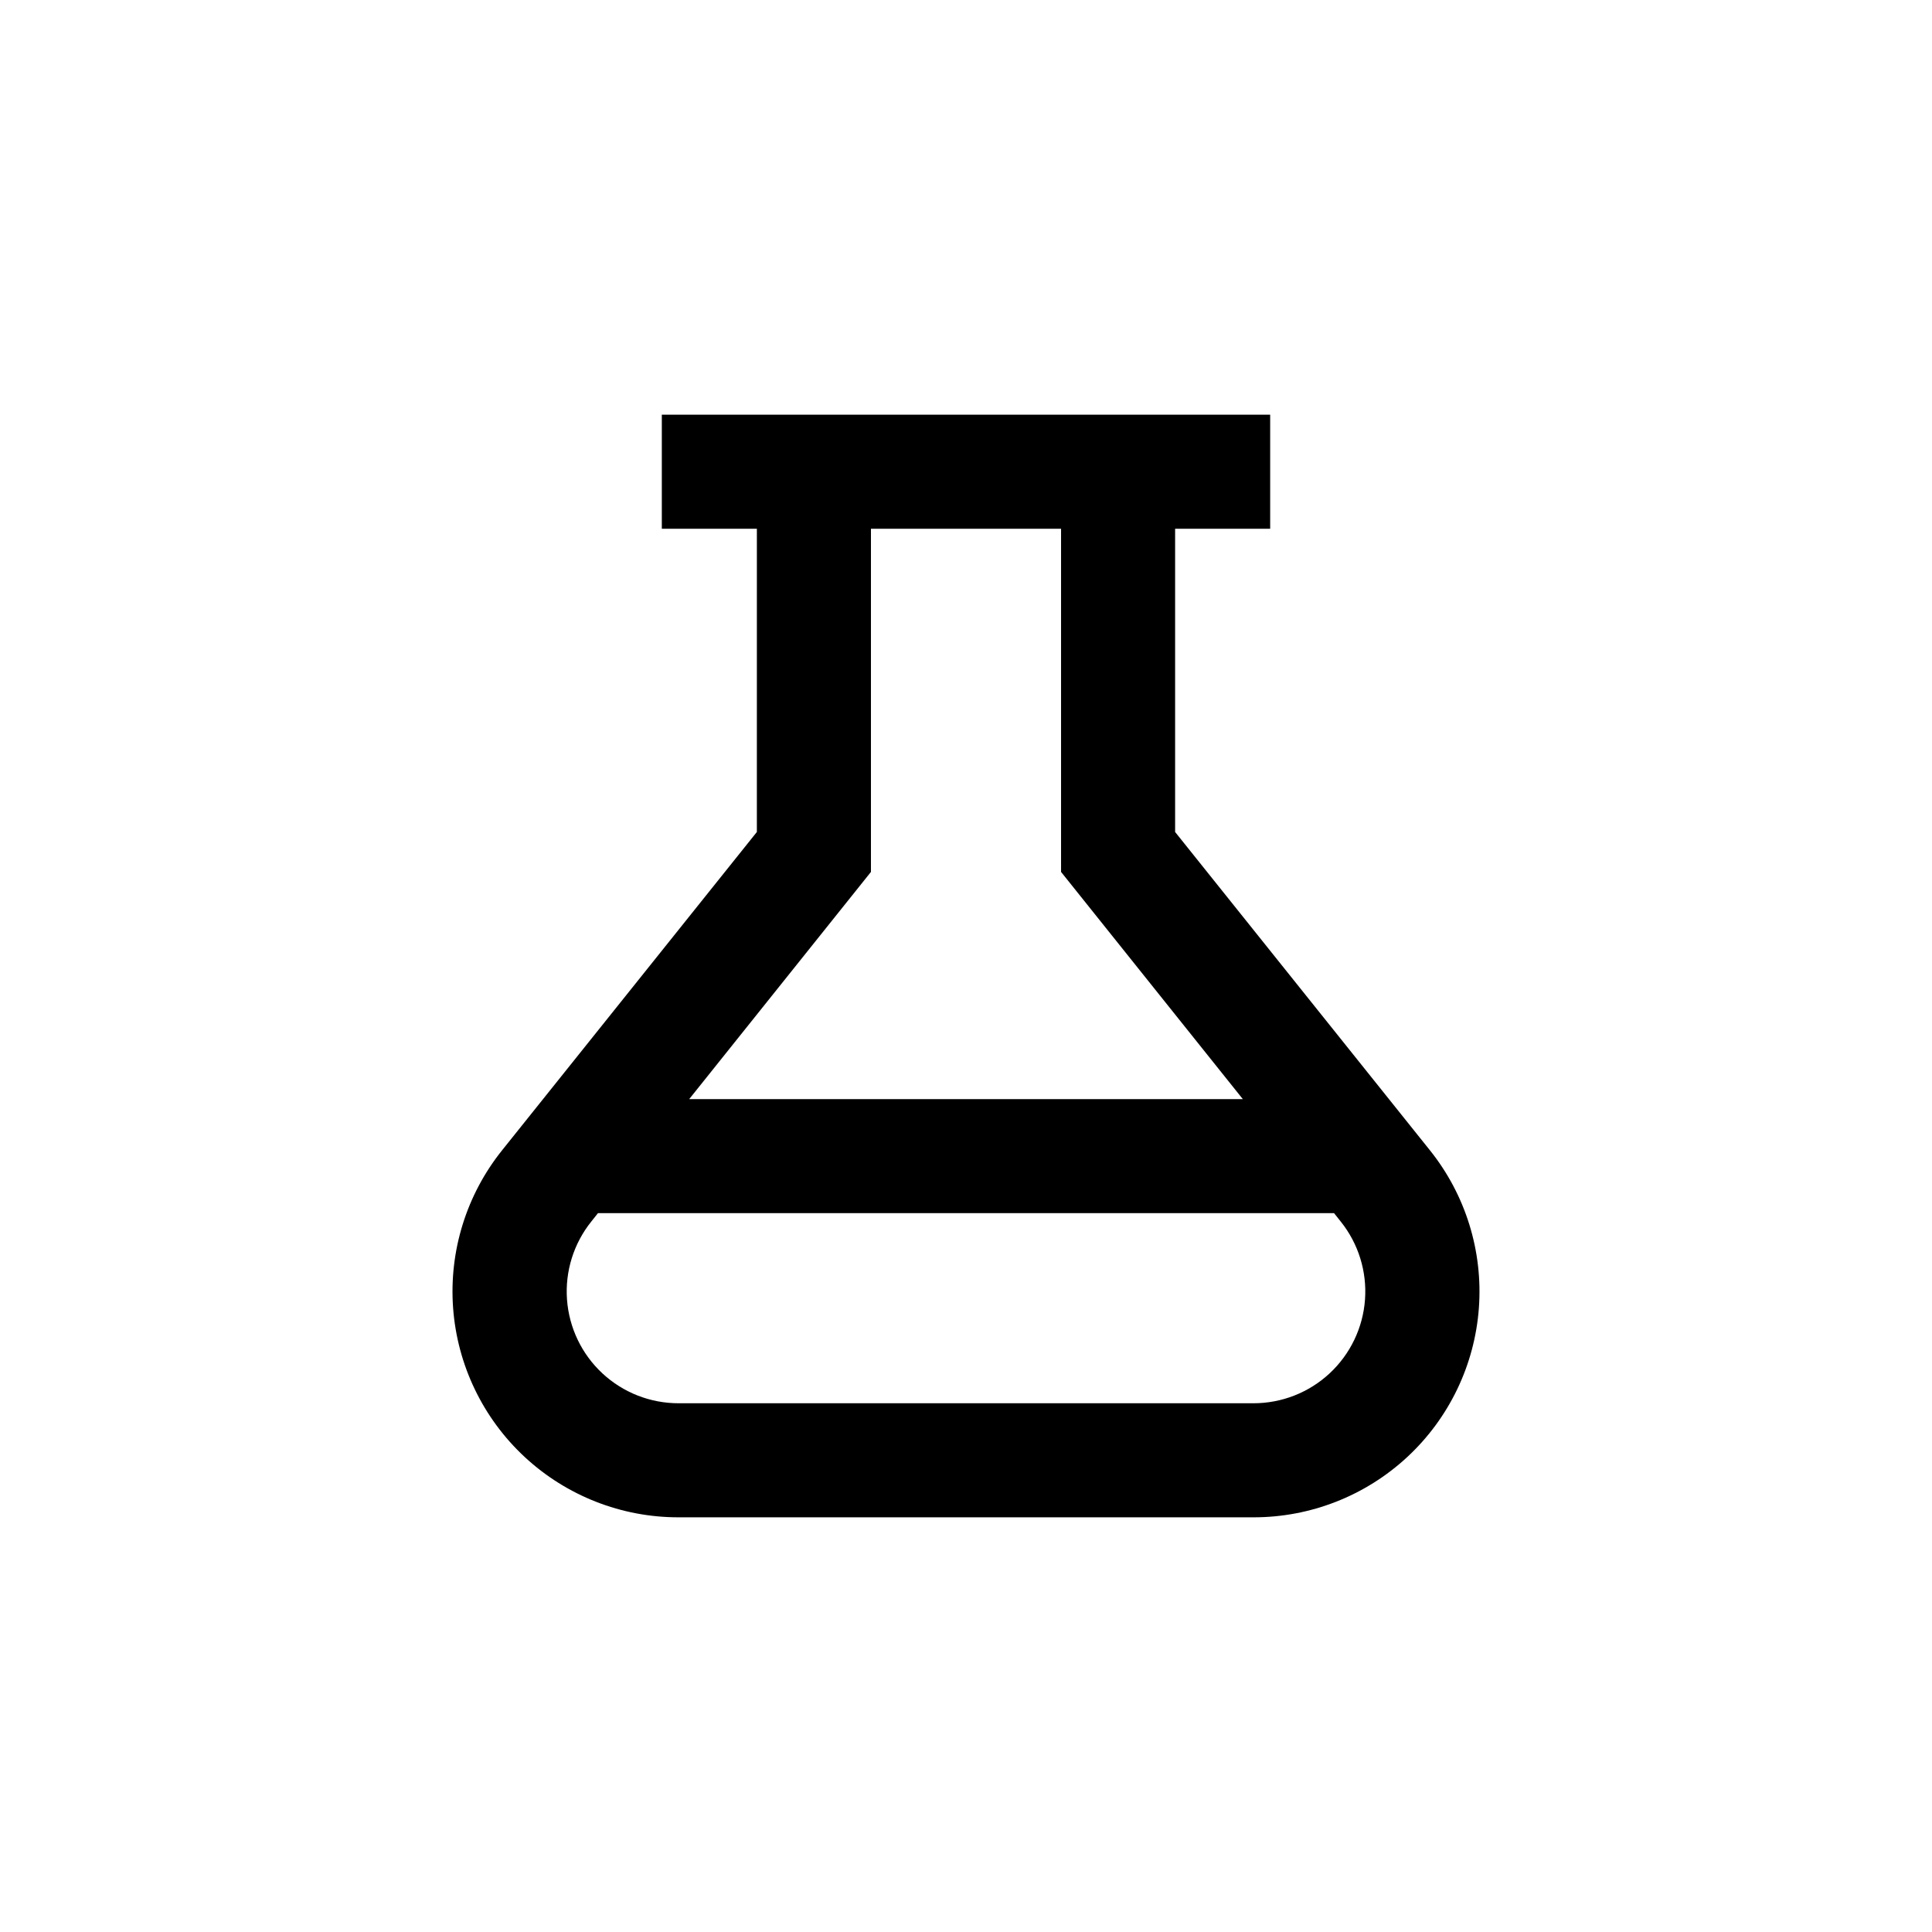 <?xml version="1.0" encoding="UTF-8"?>
<!-- Uploaded to: SVG Repo, www.svgrepo.com, Generator: SVG Repo Mixer Tools -->
<svg fill="#000000" width="800px" height="800px" version="1.1" viewBox="144 144 512 512" xmlns="http://www.w3.org/2000/svg">
 <path d="m277.07 448.82c-9.461 11.801-14.102 26.742-12.992 41.824 1.113 15.082 7.891 29.188 18.973 39.477 11.082 10.285 25.648 16 40.773 15.984h152.35c15.121 0.016 29.688-5.699 40.77-15.984 11.086-10.289 17.863-24.395 18.973-39.477s-3.531-30.023-12.988-41.824l-67.512-84.336v-80.359h25.191v-30.227h-161.22v30.23h25.191l-0.004 80.355zm199.11 67.059h-152.35c-7.488 0.004-14.699-2.824-20.184-7.918-5.484-5.098-8.836-12.078-9.383-19.547-0.547-7.465 1.754-14.859 6.441-20.699l1.762-2.215 195.07-0.004 1.762 2.215 0.004 0.004c4.684 5.84 6.984 13.234 6.438 20.699-0.543 7.469-3.898 14.449-9.383 19.547-5.484 5.094-12.695 7.922-20.18 7.918zm-50.988-231.75v90.938l48.164 60.207h-146.71l48.164-60.207v-90.938z"/>
</svg>